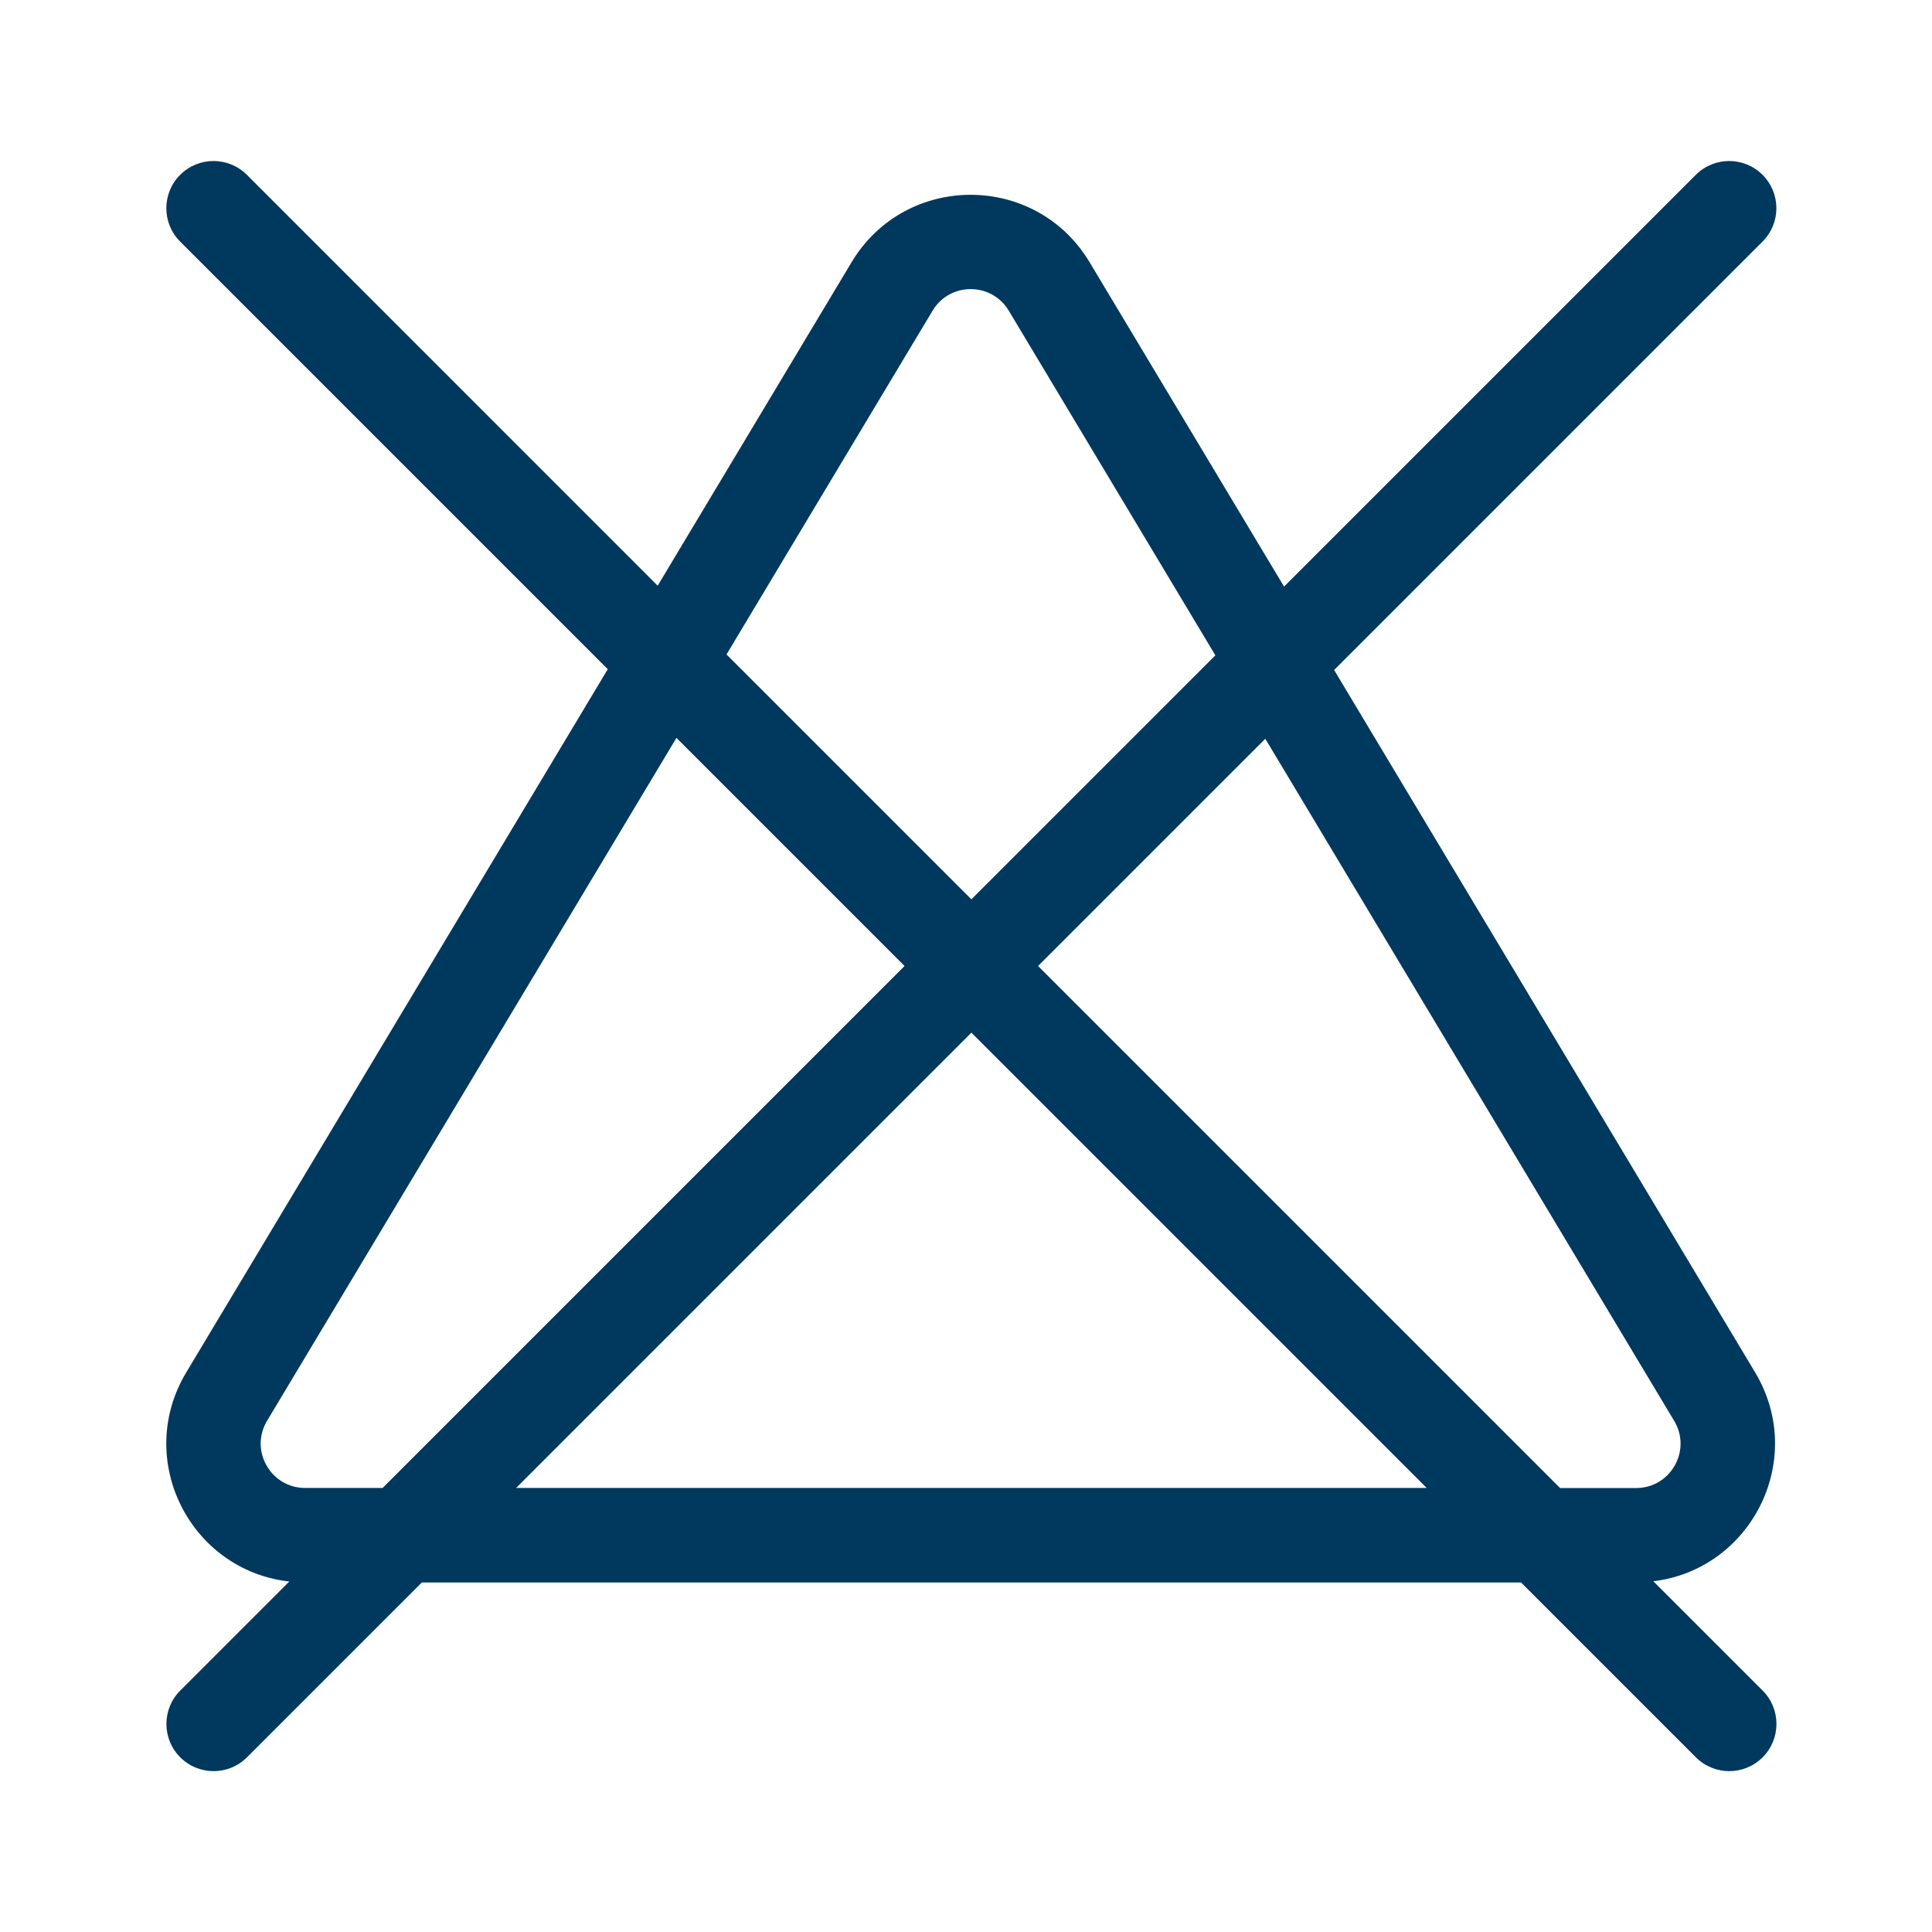 <svg viewBox="0 0 240 240" xmlns="http://www.w3.org/2000/svg" data-name="Ebene 11" id="Ebene_11">
  <defs>
    <style>
      .cls-1 {
        fill: #00385e;
      }
    </style>
  </defs>
  <path d="M205.38,196.43c12.18-1.47,19.13-15.14,12.64-25.96l-52.29-87.24,53.22-53.22c2.29-2.29,2.29-6,0-8.29-2.29-2.29-6-2.29-8.29,0l-51.15,51.15-24.16-40.3c-6.7-11.17-22.87-11.15-29.56,0l-24.09,40.19L30.67,21.72c-2.29-2.29-6-2.29-8.29,0-2.29,2.29-2.29,6,0,8.29l53.12,53.12-52.36,87.35c-6.52,10.87.51,24.61,12.8,25.98l-13.55,13.55c-2.29,2.29-2.29,6,0,8.29,2.29,2.29,6,2.29,8.29,0l21.72-21.72h136.55l21.72,21.72c2.29,2.29,6,2.29,8.29,0,2.29-2.29,2.29-6,0-8.29l-13.57-13.57ZM115.85,38.59c2.14-3.57,7.31-3.57,9.46,0l25.67,42.82-30.31,30.31-30.42-30.42,25.6-42.71ZM47.53,184.84h-9.62c-4.29,0-6.94-4.67-4.73-8.35,0,0,0,0,0,0l50.85-84.83,28.34,28.34-64.84,64.84ZM64.11,184.84l56.56-56.56,56.56,56.56h-113.11ZM193.79,184.84l-64.84-64.84,28.23-28.23,50.79,84.73c2.21,3.68-.44,8.35-4.73,8.35h-9.45Z" class="cls-1"></path>
</svg>